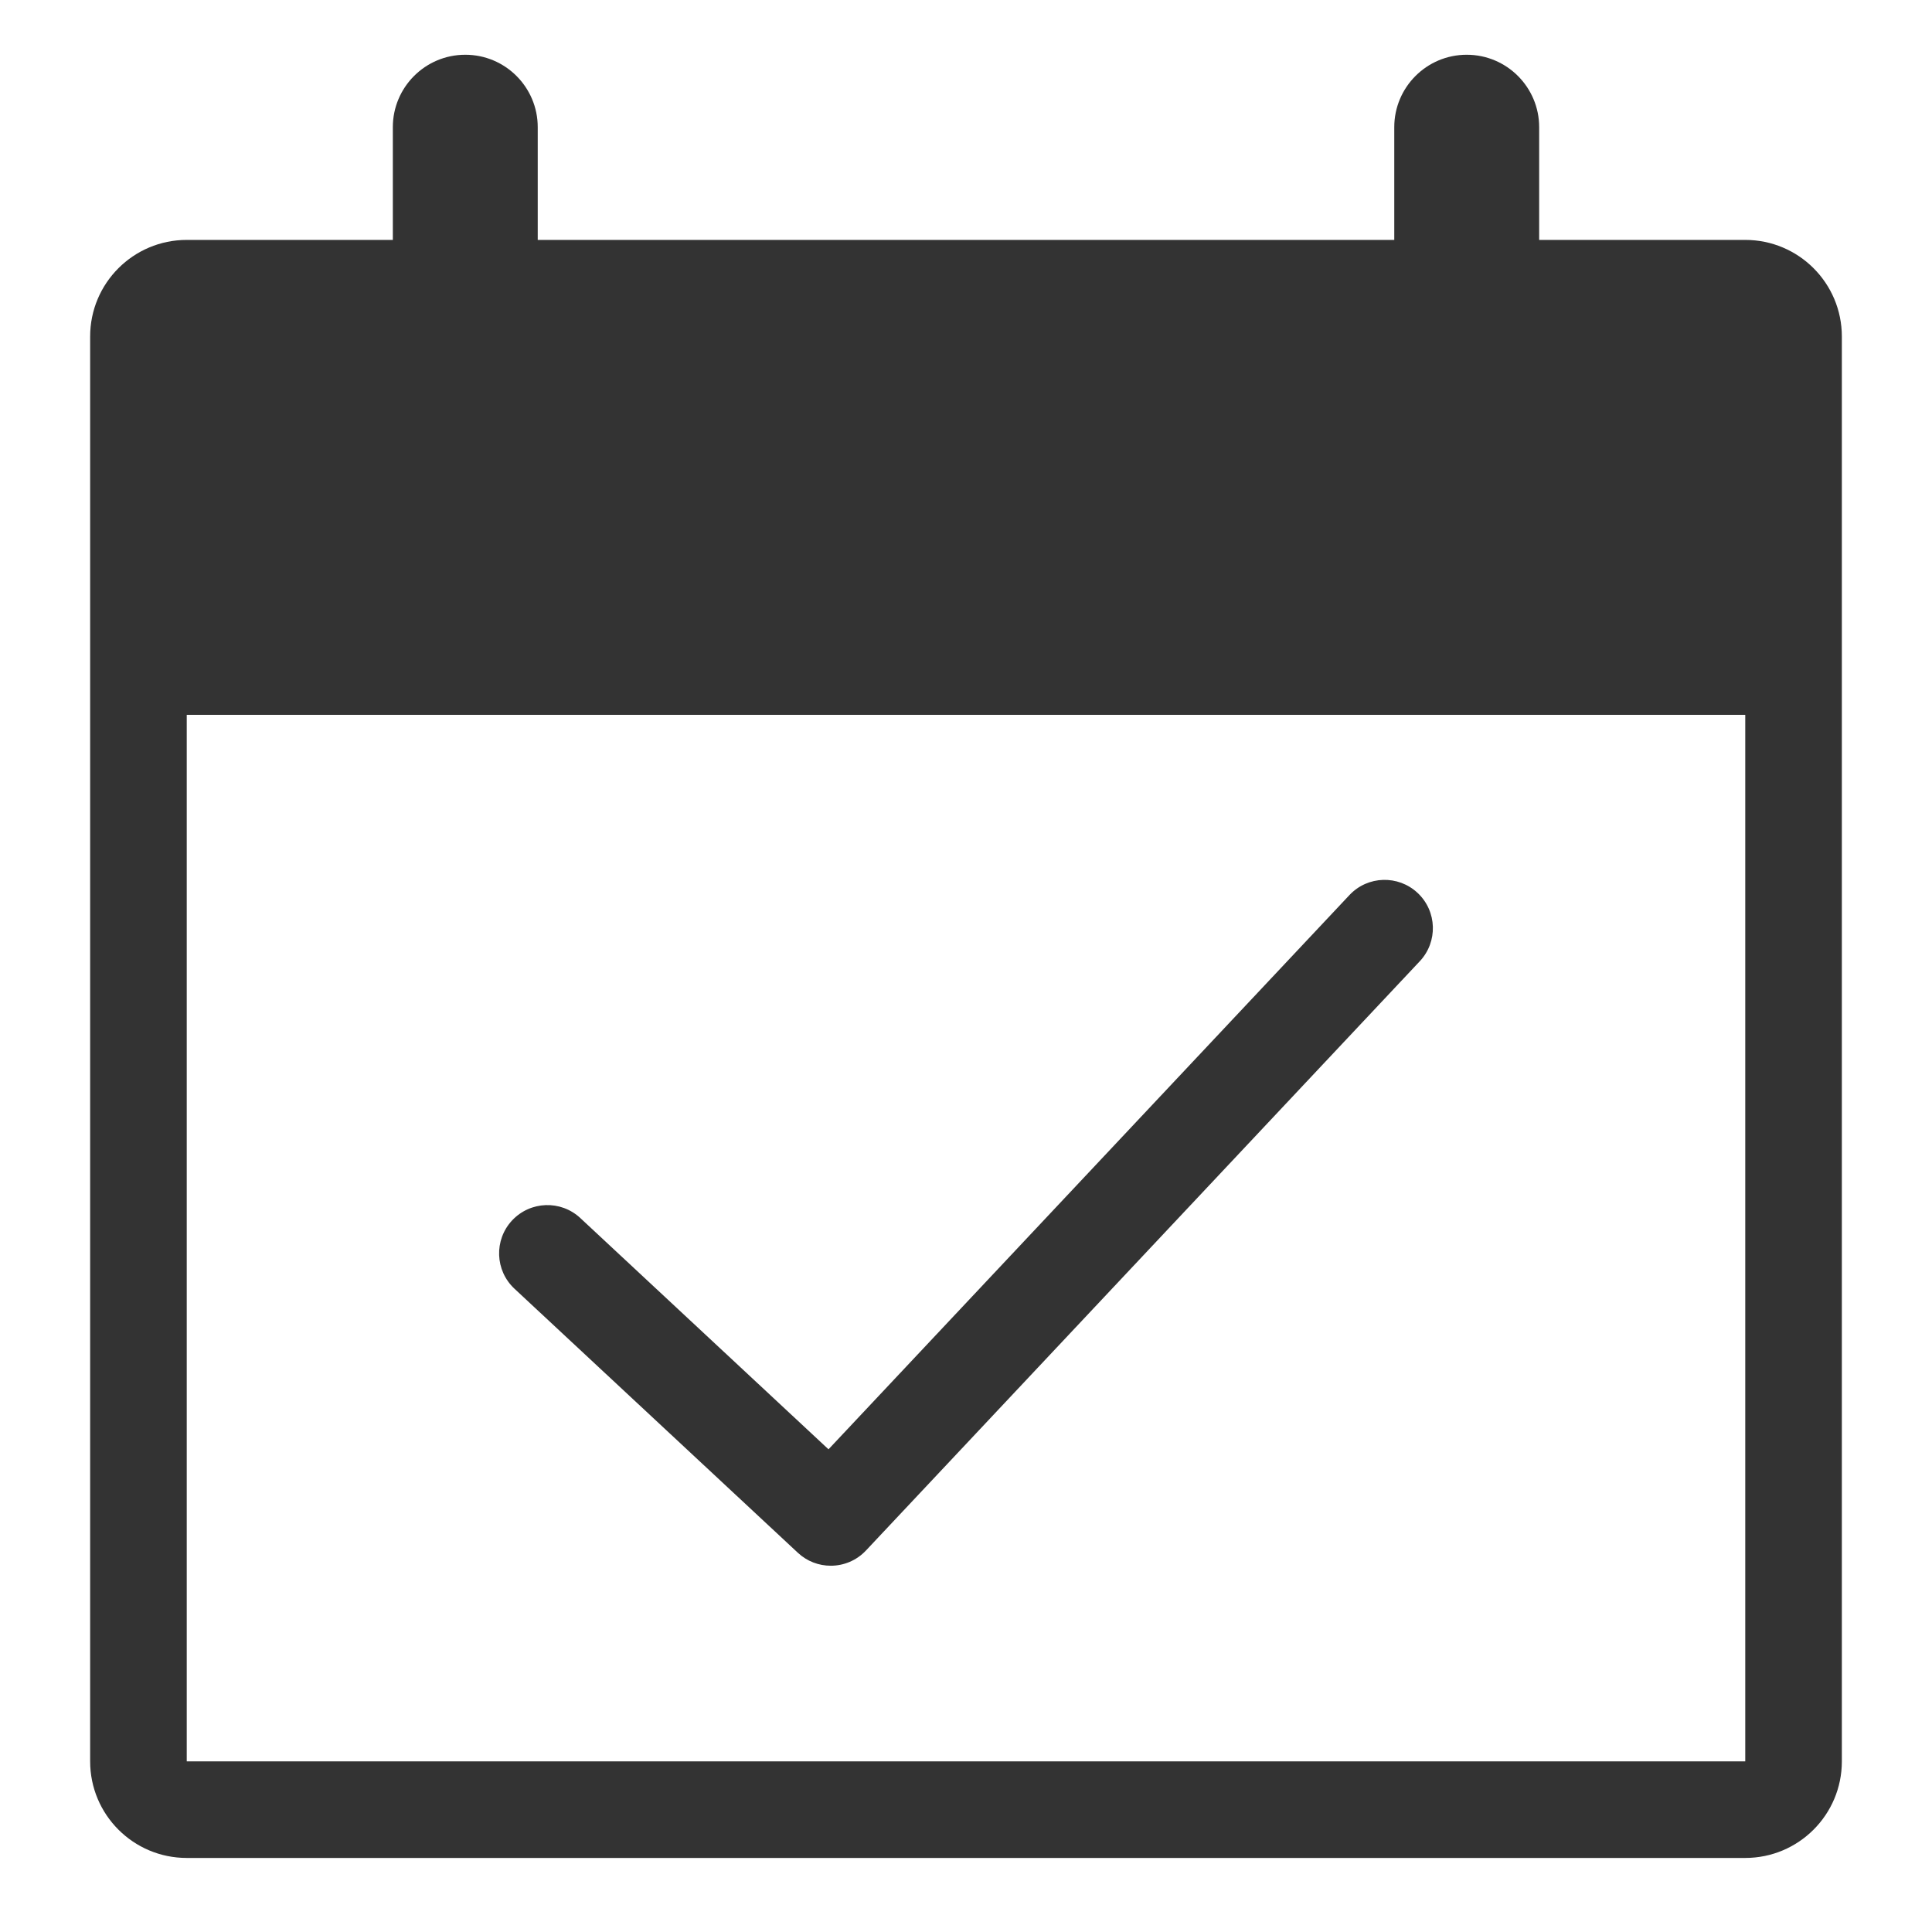 <svg enable-background="new 0 0 100 100" fill="#333" viewBox="0 0 100 100" xmlns="http://www.w3.org/2000/svg"><path d="m41.297 80.371c.48.449 1.092.671 1.703.671.666 0 1.33-.265 1.822-.788l28.666-30.5c.945-1.006.896-2.588-.109-3.533-1.006-.946-2.59-.898-3.533.109l-26.963 28.686-12.846-11.97c-1.01-.942-2.592-.884-3.533.125-.941 1.01-.885 2.592.125 3.533zm49.037-67.953h-10.667v-5.834c0-2.071-1.679-3.75-3.75-3.75s-3.75 1.679-3.75 3.75v5.834h-44.334v-5.834c0-2.071-1.679-3.75-3.75-3.75s-3.75 1.679-3.75 3.75v5.834h-10.667c-2.762 0-5 2.238-5 5v73.749c0 2.762 2.238 5 5 5h80.668c2.762 0 5-2.238 5-5v-73.749c0-2.762-2.238-5-5-5zm0 78.749h-80.668v-54.167h80.668z"/></svg>